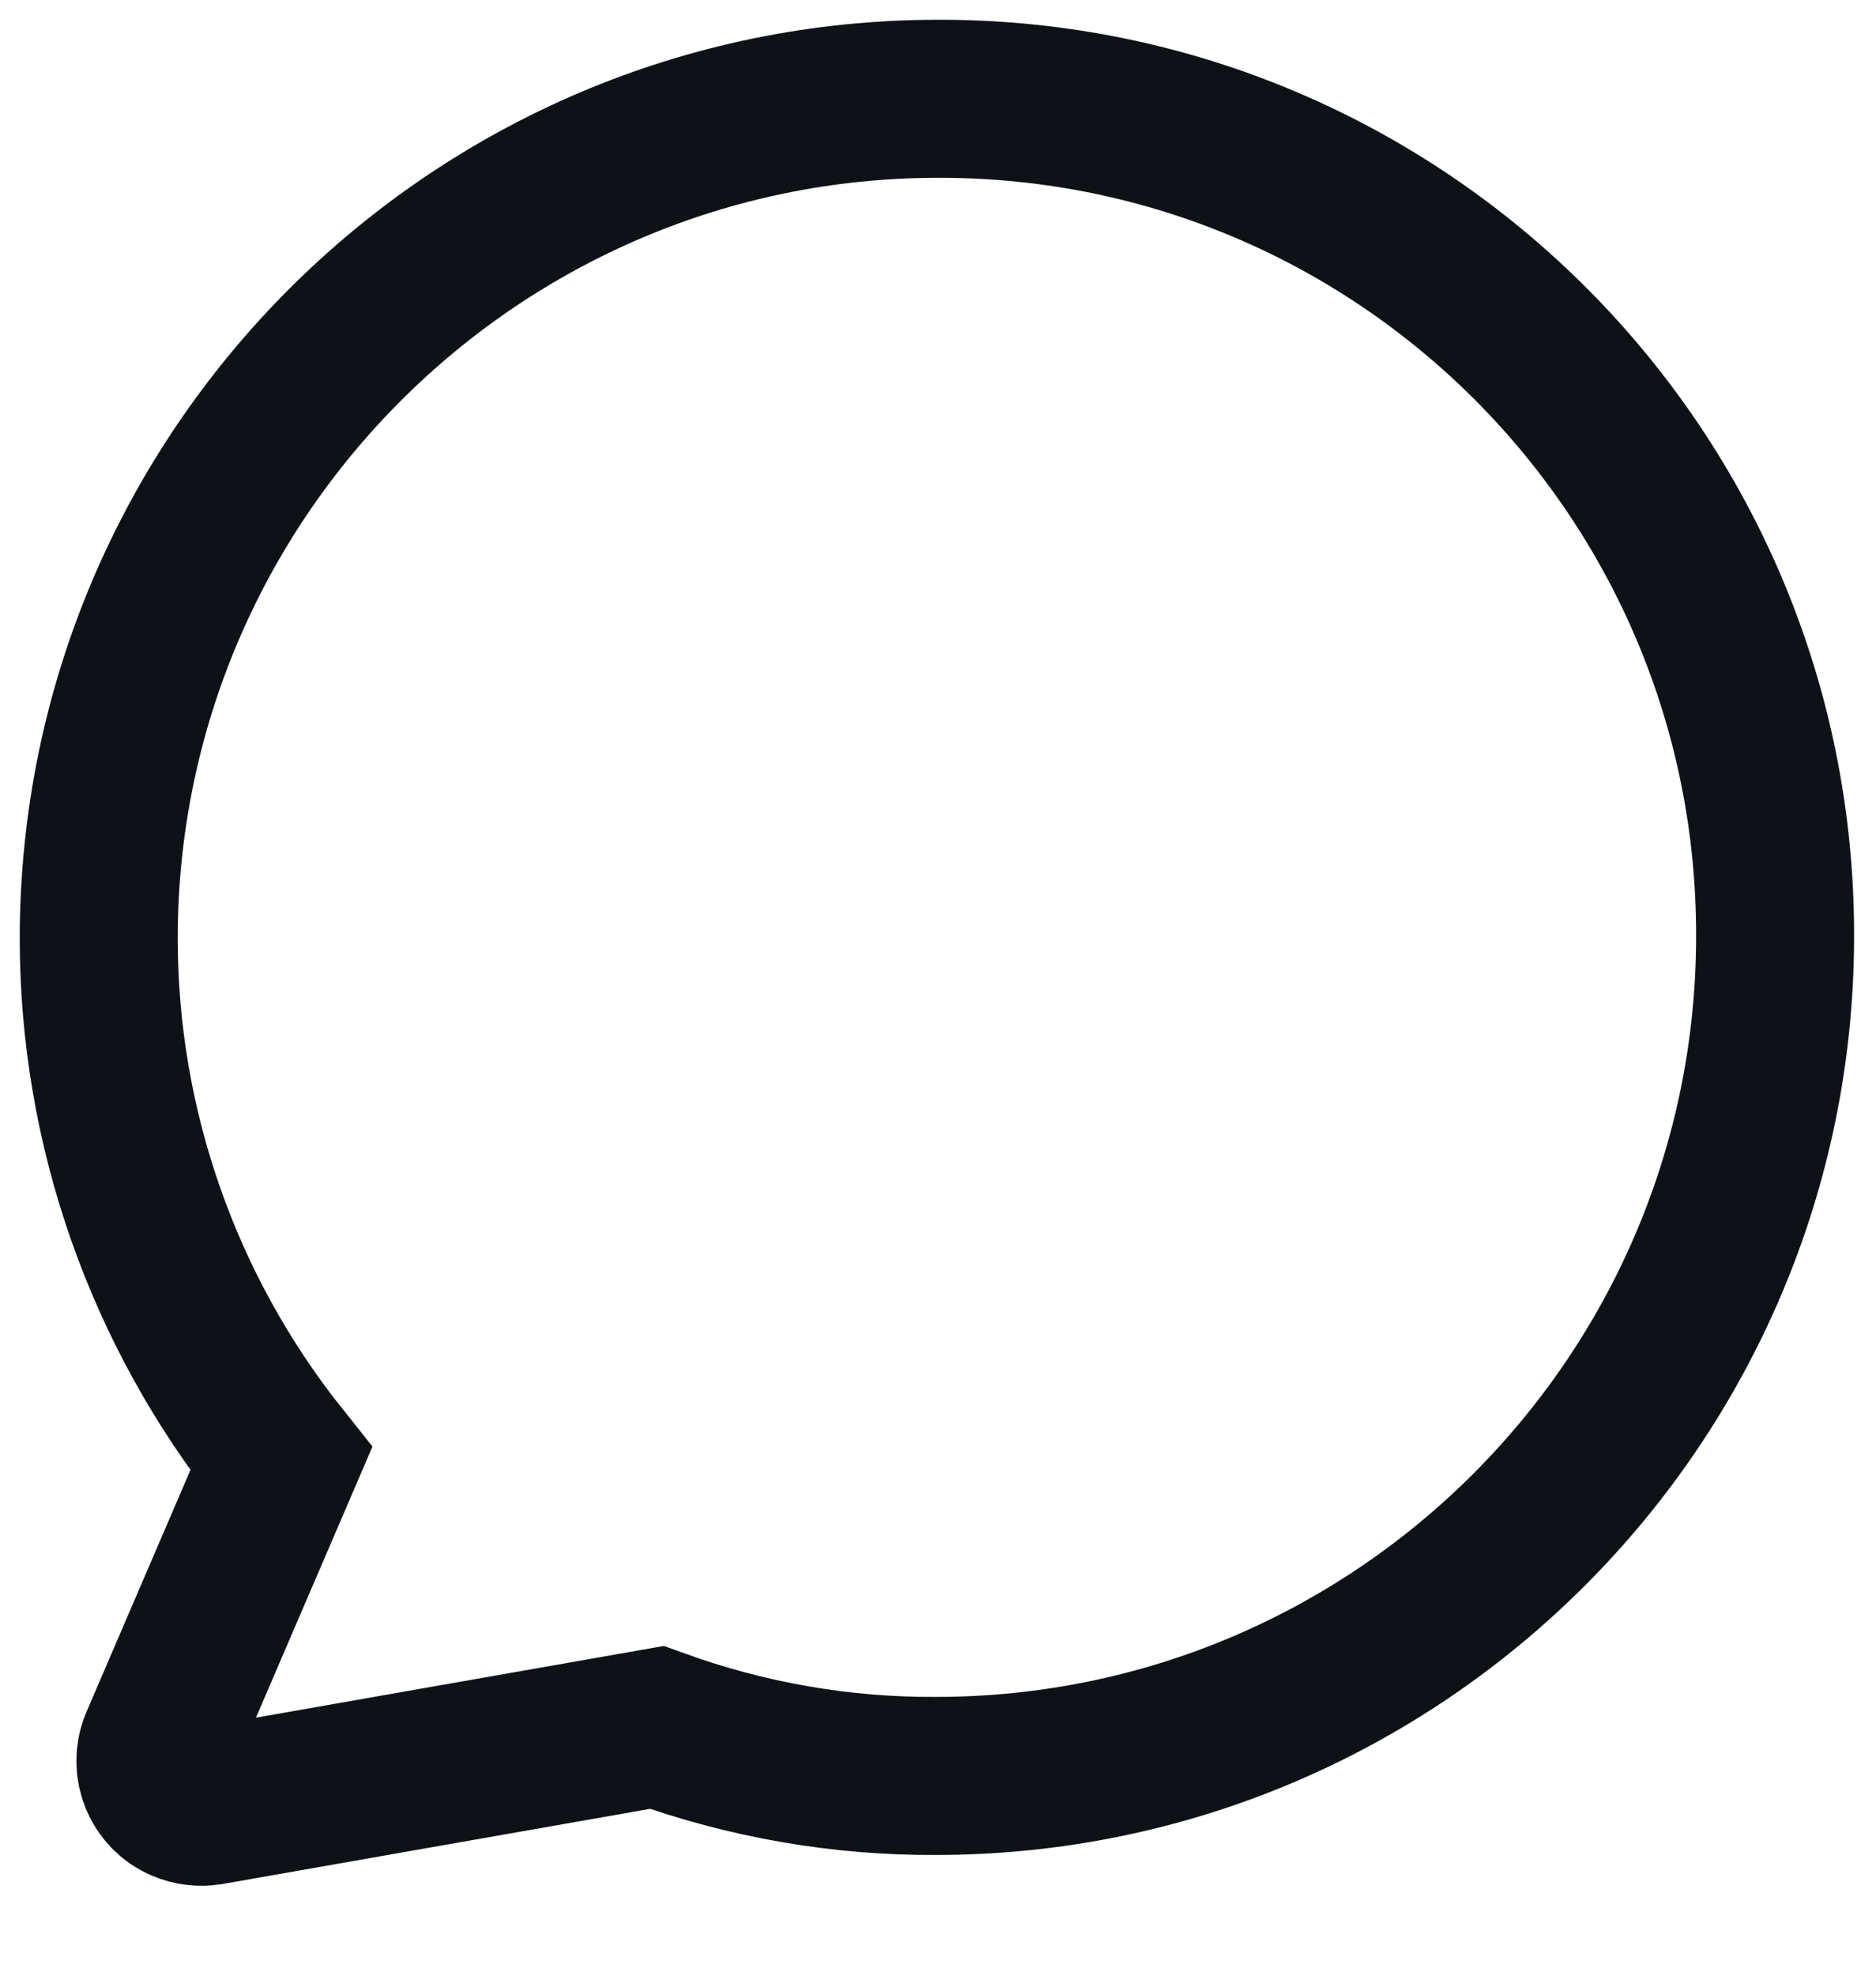 <?xml version="1.0" encoding="UTF-8"?>
<svg xmlns="http://www.w3.org/2000/svg" width="19" height="20" viewBox="0 0 19 20" fill="none">
  <path d="M9.528 1C9.524 1 9.515 1 9.501 1C4.813 1 1 4.813 1 9.501C1 11.414 1.653 13.271 2.848 14.768L1.611 17.645C1.51 17.881 1.621 18.154 1.852 18.251C1.936 18.288 2.028 18.298 2.116 18.284L6.652 17.487C7.56 17.816 8.514 17.983 9.477 17.978C14.166 17.978 17.978 14.166 17.978 9.477C17.987 4.803 14.203 1.005 9.528 1Z" stroke="#0E1216" stroke-width="1.6"></path>
</svg>
